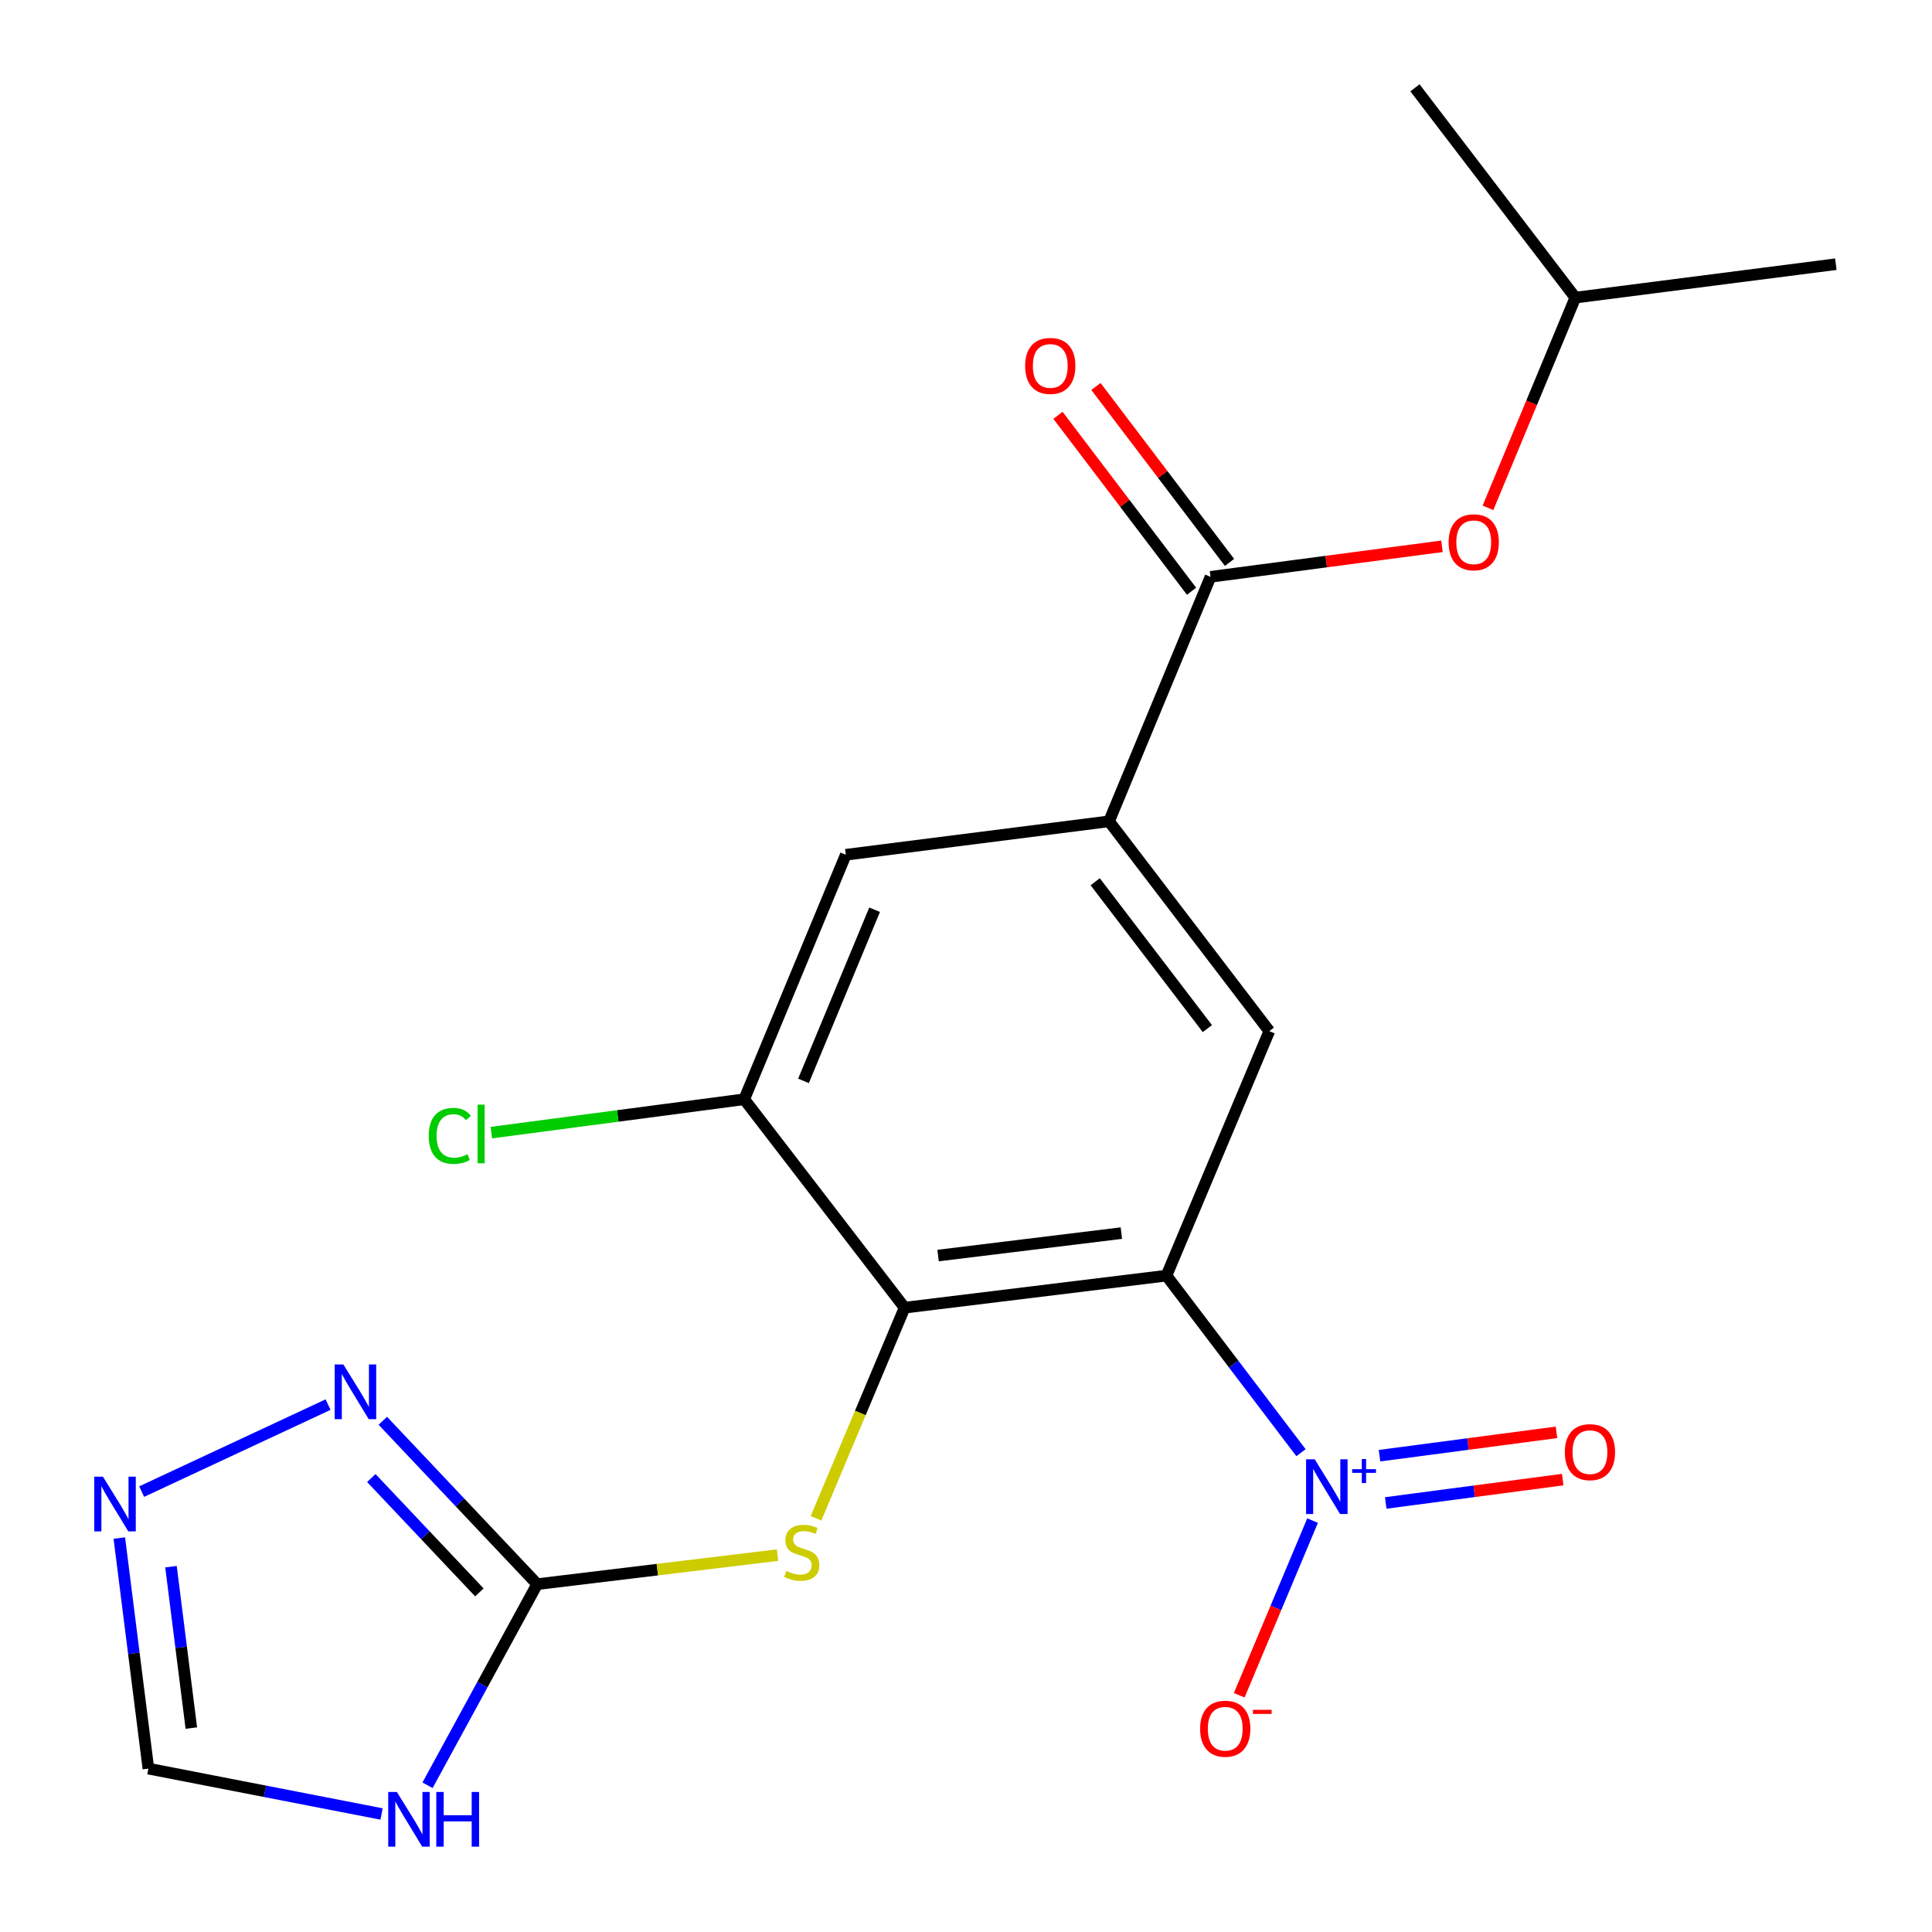 <?xml version='1.0' encoding='iso-8859-1'?>
<svg version='1.1' baseProfile='full'
              xmlns='http://www.w3.org/2000/svg'
                      xmlns:rdkit='http://www.rdkit.org/xml'
                      xmlns:xlink='http://www.w3.org/1999/xlink'
                  xml:space='preserve'
width='1000px' height='1000px' viewBox='0 0 1000 1000'>
<!-- END OF HEADER -->
<rect style='opacity:1.0;fill:#FFFFFF;stroke:none' width='1000' height='1000' x='0' y='0'> </rect>
<path class='bond-0' d='M 603.753,660.266 L 638.573,706.09' style='fill:none;fill-rule:evenodd;stroke:#000000;stroke-width:6px;stroke-linecap:butt;stroke-linejoin:miter;stroke-opacity:1' />
<path class='bond-0' d='M 638.573,706.09 L 673.394,751.913' style='fill:none;fill-rule:evenodd;stroke:#0000FF;stroke-width:6px;stroke-linecap:butt;stroke-linejoin:miter;stroke-opacity:1' />
<path class='bond-1' d='M 603.753,660.266 L 468.217,676.857' style='fill:none;fill-rule:evenodd;stroke:#000000;stroke-width:6px;stroke-linecap:butt;stroke-linejoin:miter;stroke-opacity:1' />
<path class='bond-1' d='M 580.424,638.257 L 485.549,649.871' style='fill:none;fill-rule:evenodd;stroke:#000000;stroke-width:6px;stroke-linecap:butt;stroke-linejoin:miter;stroke-opacity:1' />
<path class='bond-4' d='M 603.753,660.266 L 656.993,533.711' style='fill:none;fill-rule:evenodd;stroke:#000000;stroke-width:6px;stroke-linecap:butt;stroke-linejoin:miter;stroke-opacity:1' />
<path class='bond-13' d='M 679.387,787.058 L 660.403,832.26' style='fill:none;fill-rule:evenodd;stroke:#0000FF;stroke-width:6px;stroke-linecap:butt;stroke-linejoin:miter;stroke-opacity:1' />
<path class='bond-13' d='M 660.403,832.26 L 641.418,877.462' style='fill:none;fill-rule:evenodd;stroke:#FF0000;stroke-width:6px;stroke-linecap:butt;stroke-linejoin:miter;stroke-opacity:1' />
<path class='bond-15' d='M 717.253,777.929 L 763.057,771.888' style='fill:none;fill-rule:evenodd;stroke:#0000FF;stroke-width:6px;stroke-linecap:butt;stroke-linejoin:miter;stroke-opacity:1' />
<path class='bond-15' d='M 763.057,771.888 L 808.861,765.847' style='fill:none;fill-rule:evenodd;stroke:#FF0000;stroke-width:6px;stroke-linecap:butt;stroke-linejoin:miter;stroke-opacity:1' />
<path class='bond-15' d='M 714.026,753.461 L 759.83,747.42' style='fill:none;fill-rule:evenodd;stroke:#0000FF;stroke-width:6px;stroke-linecap:butt;stroke-linejoin:miter;stroke-opacity:1' />
<path class='bond-15' d='M 759.83,747.42 L 805.634,741.379' style='fill:none;fill-rule:evenodd;stroke:#FF0000;stroke-width:6px;stroke-linecap:butt;stroke-linejoin:miter;stroke-opacity:1' />
<path class='bond-8' d='M 468.217,676.857 L 445.295,731.358' style='fill:none;fill-rule:evenodd;stroke:#000000;stroke-width:6px;stroke-linecap:butt;stroke-linejoin:miter;stroke-opacity:1' />
<path class='bond-8' d='M 445.295,731.358 L 422.372,785.859' style='fill:none;fill-rule:evenodd;stroke:#CCCC00;stroke-width:6px;stroke-linecap:butt;stroke-linejoin:miter;stroke-opacity:1' />
<path class='bond-9' d='M 468.217,676.857 L 385.209,568.977' style='fill:none;fill-rule:evenodd;stroke:#000000;stroke-width:6px;stroke-linecap:butt;stroke-linejoin:miter;stroke-opacity:1' />
<path class='bond-2' d='M 278.042,819.961 L 340.252,812.443' style='fill:none;fill-rule:evenodd;stroke:#000000;stroke-width:6px;stroke-linecap:butt;stroke-linejoin:miter;stroke-opacity:1' />
<path class='bond-2' d='M 340.252,812.443 L 402.461,804.925' style='fill:none;fill-rule:evenodd;stroke:#CCCC00;stroke-width:6px;stroke-linecap:butt;stroke-linejoin:miter;stroke-opacity:1' />
<path class='bond-3' d='M 278.042,819.961 L 249.666,872.005' style='fill:none;fill-rule:evenodd;stroke:#000000;stroke-width:6px;stroke-linecap:butt;stroke-linejoin:miter;stroke-opacity:1' />
<path class='bond-3' d='M 249.666,872.005 L 221.29,924.05' style='fill:none;fill-rule:evenodd;stroke:#0000FF;stroke-width:6px;stroke-linecap:butt;stroke-linejoin:miter;stroke-opacity:1' />
<path class='bond-5' d='M 278.042,819.961 L 238.095,777.678' style='fill:none;fill-rule:evenodd;stroke:#000000;stroke-width:6px;stroke-linecap:butt;stroke-linejoin:miter;stroke-opacity:1' />
<path class='bond-5' d='M 238.095,777.678 L 198.147,735.395' style='fill:none;fill-rule:evenodd;stroke:#0000FF;stroke-width:6px;stroke-linecap:butt;stroke-linejoin:miter;stroke-opacity:1' />
<path class='bond-5' d='M 248.118,824.225 L 220.155,794.627' style='fill:none;fill-rule:evenodd;stroke:#000000;stroke-width:6px;stroke-linecap:butt;stroke-linejoin:miter;stroke-opacity:1' />
<path class='bond-5' d='M 220.155,794.627 L 192.192,765.029' style='fill:none;fill-rule:evenodd;stroke:#0000FF;stroke-width:6px;stroke-linecap:butt;stroke-linejoin:miter;stroke-opacity:1' />
<path class='bond-11' d='M 197.505,938.917 L 137.154,927.175' style='fill:none;fill-rule:evenodd;stroke:#0000FF;stroke-width:6px;stroke-linecap:butt;stroke-linejoin:miter;stroke-opacity:1' />
<path class='bond-11' d='M 137.154,927.175 L 76.803,915.432' style='fill:none;fill-rule:evenodd;stroke:#000000;stroke-width:6px;stroke-linecap:butt;stroke-linejoin:miter;stroke-opacity:1' />
<path class='bond-7' d='M 656.993,533.711 L 574.04,425.118' style='fill:none;fill-rule:evenodd;stroke:#000000;stroke-width:6px;stroke-linecap:butt;stroke-linejoin:miter;stroke-opacity:1' />
<path class='bond-7' d='M 624.938,532.404 L 566.871,456.389' style='fill:none;fill-rule:evenodd;stroke:#000000;stroke-width:6px;stroke-linecap:butt;stroke-linejoin:miter;stroke-opacity:1' />
<path class='bond-10' d='M 169.81,727.018 L 73.322,772.052' style='fill:none;fill-rule:evenodd;stroke:#0000FF;stroke-width:6px;stroke-linecap:butt;stroke-linejoin:miter;stroke-opacity:1' />
<path class='bond-6' d='M 626.568,298.564 L 574.04,425.118' style='fill:none;fill-rule:evenodd;stroke:#000000;stroke-width:6px;stroke-linecap:butt;stroke-linejoin:miter;stroke-opacity:1' />
<path class='bond-14' d='M 626.568,298.564 L 686.468,290.666' style='fill:none;fill-rule:evenodd;stroke:#000000;stroke-width:6px;stroke-linecap:butt;stroke-linejoin:miter;stroke-opacity:1' />
<path class='bond-14' d='M 686.468,290.666 L 746.367,282.769' style='fill:none;fill-rule:evenodd;stroke:#FF0000;stroke-width:6px;stroke-linecap:butt;stroke-linejoin:miter;stroke-opacity:1' />
<path class='bond-16' d='M 636.396,291.101 L 601.825,245.571' style='fill:none;fill-rule:evenodd;stroke:#000000;stroke-width:6px;stroke-linecap:butt;stroke-linejoin:miter;stroke-opacity:1' />
<path class='bond-16' d='M 601.825,245.571 L 567.254,200.04' style='fill:none;fill-rule:evenodd;stroke:#FF0000;stroke-width:6px;stroke-linecap:butt;stroke-linejoin:miter;stroke-opacity:1' />
<path class='bond-16' d='M 616.74,306.026 L 582.169,260.495' style='fill:none;fill-rule:evenodd;stroke:#000000;stroke-width:6px;stroke-linecap:butt;stroke-linejoin:miter;stroke-opacity:1' />
<path class='bond-16' d='M 582.169,260.495 L 547.598,214.964' style='fill:none;fill-rule:evenodd;stroke:#FF0000;stroke-width:6px;stroke-linecap:butt;stroke-linejoin:miter;stroke-opacity:1' />
<path class='bond-12' d='M 574.04,425.118 L 437.792,442.422' style='fill:none;fill-rule:evenodd;stroke:#000000;stroke-width:6px;stroke-linecap:butt;stroke-linejoin:miter;stroke-opacity:1' />
<path class='bond-17' d='M 385.209,568.977 L 319.756,577.61' style='fill:none;fill-rule:evenodd;stroke:#000000;stroke-width:6px;stroke-linecap:butt;stroke-linejoin:miter;stroke-opacity:1' />
<path class='bond-17' d='M 319.756,577.61 L 254.303,586.243' style='fill:none;fill-rule:evenodd;stroke:#00CC00;stroke-width:6px;stroke-linecap:butt;stroke-linejoin:miter;stroke-opacity:1' />
<path class='bond-21' d='M 385.209,568.977 L 437.792,442.422' style='fill:none;fill-rule:evenodd;stroke:#000000;stroke-width:6px;stroke-linecap:butt;stroke-linejoin:miter;stroke-opacity:1' />
<path class='bond-21' d='M 415.888,559.463 L 452.696,470.875' style='fill:none;fill-rule:evenodd;stroke:#000000;stroke-width:6px;stroke-linecap:butt;stroke-linejoin:miter;stroke-opacity:1' />
<path class='bond-22' d='M 61.76,796.095 L 69.281,855.763' style='fill:none;fill-rule:evenodd;stroke:#0000FF;stroke-width:6px;stroke-linecap:butt;stroke-linejoin:miter;stroke-opacity:1' />
<path class='bond-22' d='M 69.281,855.763 L 76.803,915.432' style='fill:none;fill-rule:evenodd;stroke:#000000;stroke-width:6px;stroke-linecap:butt;stroke-linejoin:miter;stroke-opacity:1' />
<path class='bond-22' d='M 88.503,810.909 L 93.768,852.677' style='fill:none;fill-rule:evenodd;stroke:#0000FF;stroke-width:6px;stroke-linecap:butt;stroke-linejoin:miter;stroke-opacity:1' />
<path class='bond-22' d='M 93.768,852.677 L 99.033,894.445' style='fill:none;fill-rule:evenodd;stroke:#000000;stroke-width:6px;stroke-linecap:butt;stroke-linejoin:miter;stroke-opacity:1' />
<path class='bond-18' d='M 770.176,262.856 L 792.781,208.452' style='fill:none;fill-rule:evenodd;stroke:#FF0000;stroke-width:6px;stroke-linecap:butt;stroke-linejoin:miter;stroke-opacity:1' />
<path class='bond-18' d='M 792.781,208.452 L 815.385,154.047' style='fill:none;fill-rule:evenodd;stroke:#000000;stroke-width:6px;stroke-linecap:butt;stroke-linejoin:miter;stroke-opacity:1' />
<path class='bond-19' d='M 815.385,154.047 L 950.222,136.744' style='fill:none;fill-rule:evenodd;stroke:#000000;stroke-width:6px;stroke-linecap:butt;stroke-linejoin:miter;stroke-opacity:1' />
<path class='bond-20' d='M 815.385,154.047 L 732.378,45.455' style='fill:none;fill-rule:evenodd;stroke:#000000;stroke-width:6px;stroke-linecap:butt;stroke-linejoin:miter;stroke-opacity:1' />
<path  class='atom-1' d='M 680.5 755.343
L 689.78 770.343
Q 690.7 771.823, 692.18 774.503
Q 693.66 777.183, 693.74 777.343
L 693.74 755.343
L 697.5 755.343
L 697.5 783.663
L 693.62 783.663
L 683.66 767.263
Q 682.5 765.343, 681.26 763.143
Q 680.06 760.943, 679.7 760.263
L 679.7 783.663
L 676.02 783.663
L 676.02 755.343
L 680.5 755.343
' fill='#0000FF'/>
<path  class='atom-1' d='M 699.876 760.448
L 704.866 760.448
L 704.866 755.195
L 707.083 755.195
L 707.083 760.448
L 712.205 760.448
L 712.205 762.349
L 707.083 762.349
L 707.083 767.629
L 704.866 767.629
L 704.866 762.349
L 699.876 762.349
L 699.876 760.448
' fill='#0000FF'/>
<path  class='atom-4' d='M 205.42 927.515
L 214.7 942.515
Q 215.62 943.995, 217.1 946.675
Q 218.58 949.355, 218.66 949.515
L 218.66 927.515
L 222.42 927.515
L 222.42 955.835
L 218.54 955.835
L 208.58 939.435
Q 207.42 937.515, 206.18 935.315
Q 204.98 933.115, 204.62 932.435
L 204.62 955.835
L 200.94 955.835
L 200.94 927.515
L 205.42 927.515
' fill='#0000FF'/>
<path  class='atom-4' d='M 225.82 927.515
L 229.66 927.515
L 229.66 939.555
L 244.14 939.555
L 244.14 927.515
L 247.98 927.515
L 247.98 955.835
L 244.14 955.835
L 244.14 942.755
L 229.66 942.755
L 229.66 955.835
L 225.82 955.835
L 225.82 927.515
' fill='#0000FF'/>
<path  class='atom-6' d='M 177.723 706.243
L 187.003 721.243
Q 187.923 722.723, 189.403 725.403
Q 190.883 728.083, 190.963 728.243
L 190.963 706.243
L 194.723 706.243
L 194.723 734.563
L 190.843 734.563
L 180.883 718.163
Q 179.723 716.243, 178.483 714.043
Q 177.283 711.843, 176.923 711.163
L 176.923 734.563
L 173.243 734.563
L 173.243 706.243
L 177.723 706.243
' fill='#0000FF'/>
<path  class='atom-9' d='M 406.99 813.131
Q 407.31 813.251, 408.63 813.811
Q 409.95 814.371, 411.39 814.731
Q 412.87 815.051, 414.31 815.051
Q 416.99 815.051, 418.55 813.771
Q 420.11 812.451, 420.11 810.171
Q 420.11 808.611, 419.31 807.651
Q 418.55 806.691, 417.35 806.171
Q 416.15 805.651, 414.15 805.051
Q 411.63 804.291, 410.11 803.571
Q 408.63 802.851, 407.55 801.331
Q 406.51 799.811, 406.51 797.251
Q 406.51 793.691, 408.91 791.491
Q 411.35 789.291, 416.15 789.291
Q 419.43 789.291, 423.15 790.851
L 422.23 793.931
Q 418.83 792.531, 416.27 792.531
Q 413.51 792.531, 411.99 793.691
Q 410.47 794.811, 410.51 796.771
Q 410.51 798.291, 411.27 799.211
Q 412.07 800.131, 413.19 800.651
Q 414.35 801.171, 416.27 801.771
Q 418.83 802.571, 420.35 803.371
Q 421.87 804.171, 422.95 805.811
Q 424.07 807.411, 424.07 810.171
Q 424.07 814.091, 421.43 816.211
Q 418.83 818.291, 414.47 818.291
Q 411.95 818.291, 410.03 817.731
Q 408.15 817.211, 405.91 816.291
L 406.99 813.131
' fill='#CCCC00'/>
<path  class='atom-11' d='M 53.28 764.324
L 62.56 779.324
Q 63.48 780.804, 64.96 783.484
Q 66.44 786.164, 66.52 786.324
L 66.52 764.324
L 70.28 764.324
L 70.28 792.644
L 66.4 792.644
L 56.44 776.244
Q 55.28 774.324, 54.04 772.124
Q 52.84 769.924, 52.48 769.244
L 52.48 792.644
L 48.8 792.644
L 48.8 764.324
L 53.28 764.324
' fill='#0000FF'/>
<path  class='atom-14' d='M 621.178 894.781
Q 621.178 887.981, 624.538 884.181
Q 627.898 880.381, 634.178 880.381
Q 640.458 880.381, 643.818 884.181
Q 647.178 887.981, 647.178 894.781
Q 647.178 901.661, 643.778 905.581
Q 640.378 909.461, 634.178 909.461
Q 627.938 909.461, 624.538 905.581
Q 621.178 901.701, 621.178 894.781
M 634.178 906.261
Q 638.498 906.261, 640.818 903.381
Q 643.178 900.461, 643.178 894.781
Q 643.178 889.221, 640.818 886.421
Q 638.498 883.581, 634.178 883.581
Q 629.858 883.581, 627.498 886.381
Q 625.178 889.181, 625.178 894.781
Q 625.178 900.501, 627.498 903.381
Q 629.858 906.261, 634.178 906.261
' fill='#FF0000'/>
<path  class='atom-14' d='M 648.498 885.003
L 658.187 885.003
L 658.187 887.115
L 648.498 887.115
L 648.498 885.003
' fill='#FF0000'/>
<path  class='atom-15' d='M 749.803 280.682
Q 749.803 273.882, 753.163 270.082
Q 756.523 266.282, 762.803 266.282
Q 769.083 266.282, 772.443 270.082
Q 775.803 273.882, 775.803 280.682
Q 775.803 287.562, 772.403 291.482
Q 769.003 295.362, 762.803 295.362
Q 756.563 295.362, 753.163 291.482
Q 749.803 287.602, 749.803 280.682
M 762.803 292.162
Q 767.123 292.162, 769.443 289.282
Q 771.803 286.362, 771.803 280.682
Q 771.803 275.122, 769.443 272.322
Q 767.123 269.482, 762.803 269.482
Q 758.483 269.482, 756.123 272.282
Q 753.803 275.082, 753.803 280.682
Q 753.803 286.402, 756.123 289.282
Q 758.483 292.162, 762.803 292.162
' fill='#FF0000'/>
<path  class='atom-16' d='M 809.954 751.622
Q 809.954 744.822, 813.314 741.022
Q 816.674 737.222, 822.954 737.222
Q 829.234 737.222, 832.594 741.022
Q 835.954 744.822, 835.954 751.622
Q 835.954 758.502, 832.554 762.422
Q 829.154 766.302, 822.954 766.302
Q 816.714 766.302, 813.314 762.422
Q 809.954 758.542, 809.954 751.622
M 822.954 763.102
Q 827.274 763.102, 829.594 760.222
Q 831.954 757.302, 831.954 751.622
Q 831.954 746.062, 829.594 743.262
Q 827.274 740.422, 822.954 740.422
Q 818.634 740.422, 816.274 743.222
Q 813.954 746.022, 813.954 751.622
Q 813.954 757.342, 816.274 760.222
Q 818.634 763.102, 822.954 763.102
' fill='#FF0000'/>
<path  class='atom-17' d='M 530.615 189.393
Q 530.615 182.593, 533.975 178.793
Q 537.335 174.993, 543.615 174.993
Q 549.895 174.993, 553.255 178.793
Q 556.615 182.593, 556.615 189.393
Q 556.615 196.273, 553.215 200.193
Q 549.815 204.073, 543.615 204.073
Q 537.375 204.073, 533.975 200.193
Q 530.615 196.313, 530.615 189.393
M 543.615 200.873
Q 547.935 200.873, 550.255 197.993
Q 552.615 195.073, 552.615 189.393
Q 552.615 183.833, 550.255 181.033
Q 547.935 178.193, 543.615 178.193
Q 539.295 178.193, 536.935 180.993
Q 534.615 183.793, 534.615 189.393
Q 534.615 195.113, 536.935 197.993
Q 539.295 200.873, 543.615 200.873
' fill='#FF0000'/>
<path  class='atom-18' d='M 221.909 587.918
Q 221.909 580.878, 225.189 577.198
Q 228.509 573.478, 234.789 573.478
Q 240.629 573.478, 243.749 577.598
L 241.109 579.758
Q 238.829 576.758, 234.789 576.758
Q 230.509 576.758, 228.229 579.638
Q 225.989 582.478, 225.989 587.918
Q 225.989 593.518, 228.309 596.398
Q 230.669 599.278, 235.229 599.278
Q 238.349 599.278, 241.989 597.398
L 243.109 600.398
Q 241.629 601.358, 239.389 601.918
Q 237.149 602.478, 234.669 602.478
Q 228.509 602.478, 225.189 598.718
Q 221.909 594.958, 221.909 587.918
' fill='#00CC00'/>
<path  class='atom-18' d='M 247.189 571.758
L 250.869 571.758
L 250.869 602.118
L 247.189 602.118
L 247.189 571.758
' fill='#00CC00'/>
</svg>

